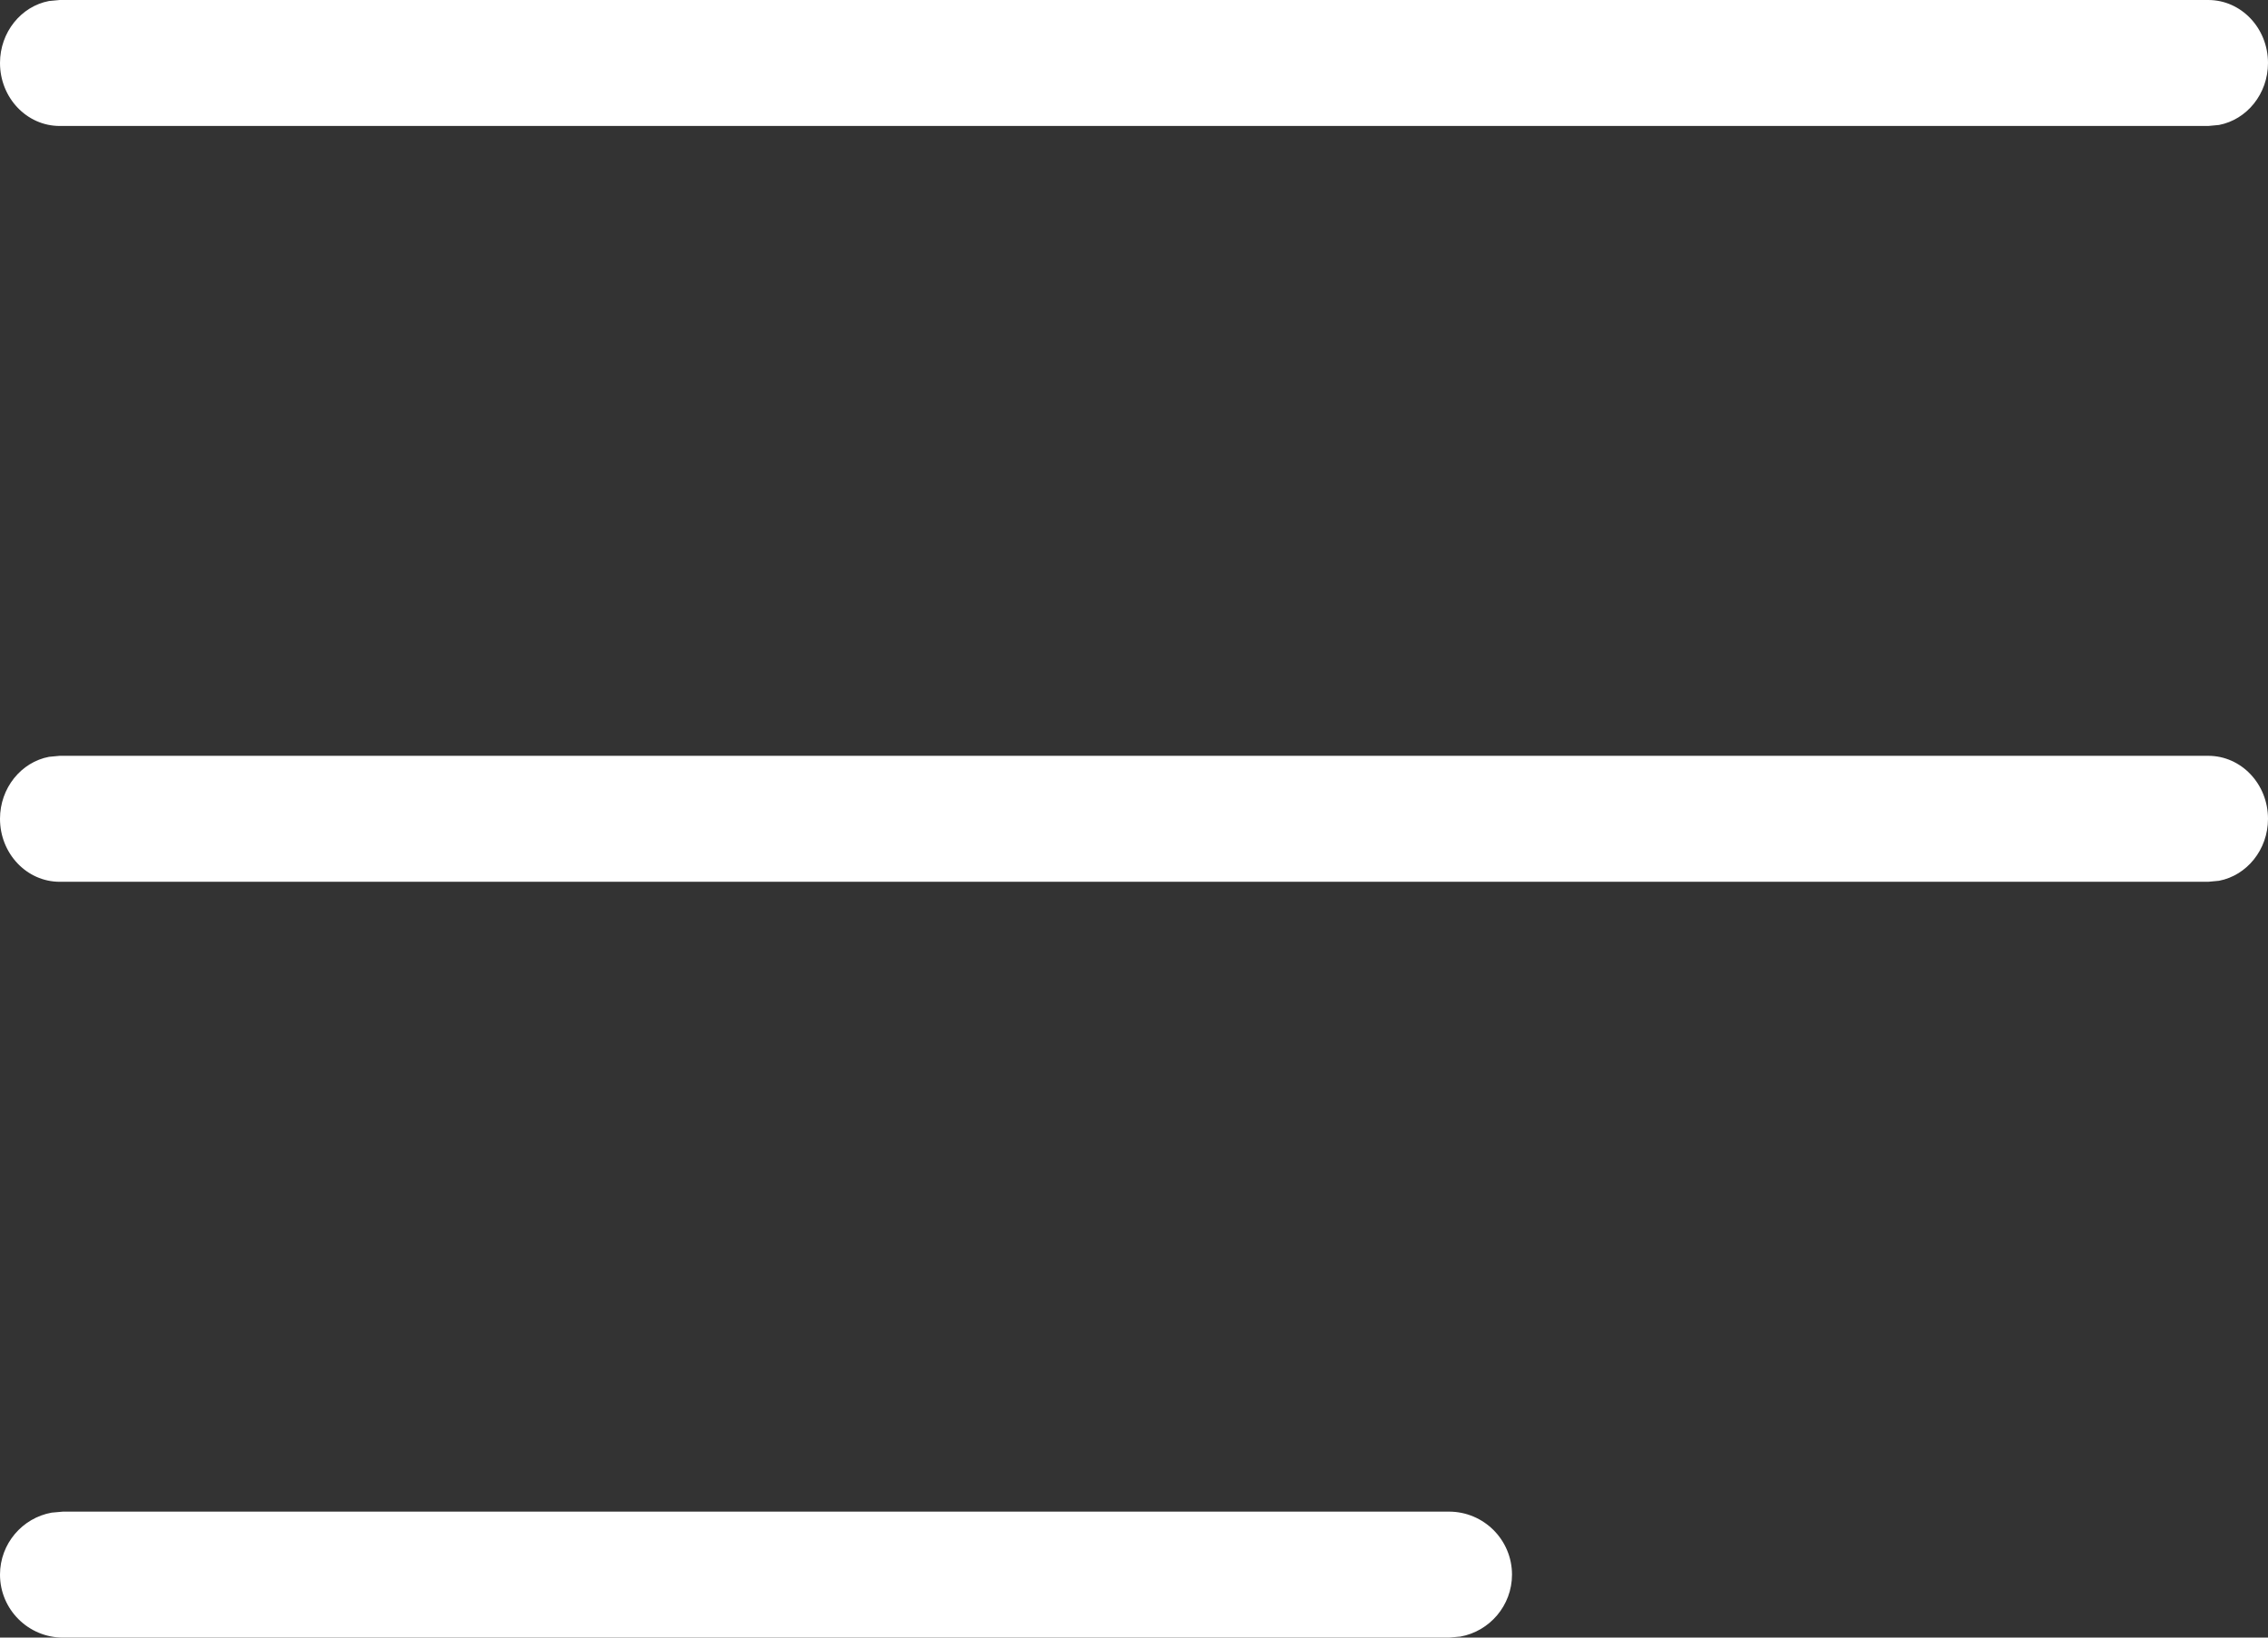 <svg xmlns="http://www.w3.org/2000/svg" width="18" height="13" viewBox="0 0 18 13">
    <rect x="0" y="0" width="18" height="13" fill="#333333" stroke="none"/>
    <path fill="#FFF" d="M11.5 12c.276 0 .5.224.5.5 0 .245-.177.45-.41.492L11.5 13H.5c-.276 0-.5-.224-.5-.5 0-.245.177-.45.41-.492L.5 12h11zm6.026-6c.262 0 .474.224.474.5 0 .245-.168.45-.389.492L17.526 7H.474C.212 7 0 6.776 0 6.5c0-.245.168-.45.389-.492L.474 6h17.052zm0-6c.262 0 .474.224.474.5 0 .245-.168.45-.389.492L17.526 1H.474C.212 1 0 .776 0 .5 0 .255.168.05.389.008L.474 0h17.052z"/>
</svg>
